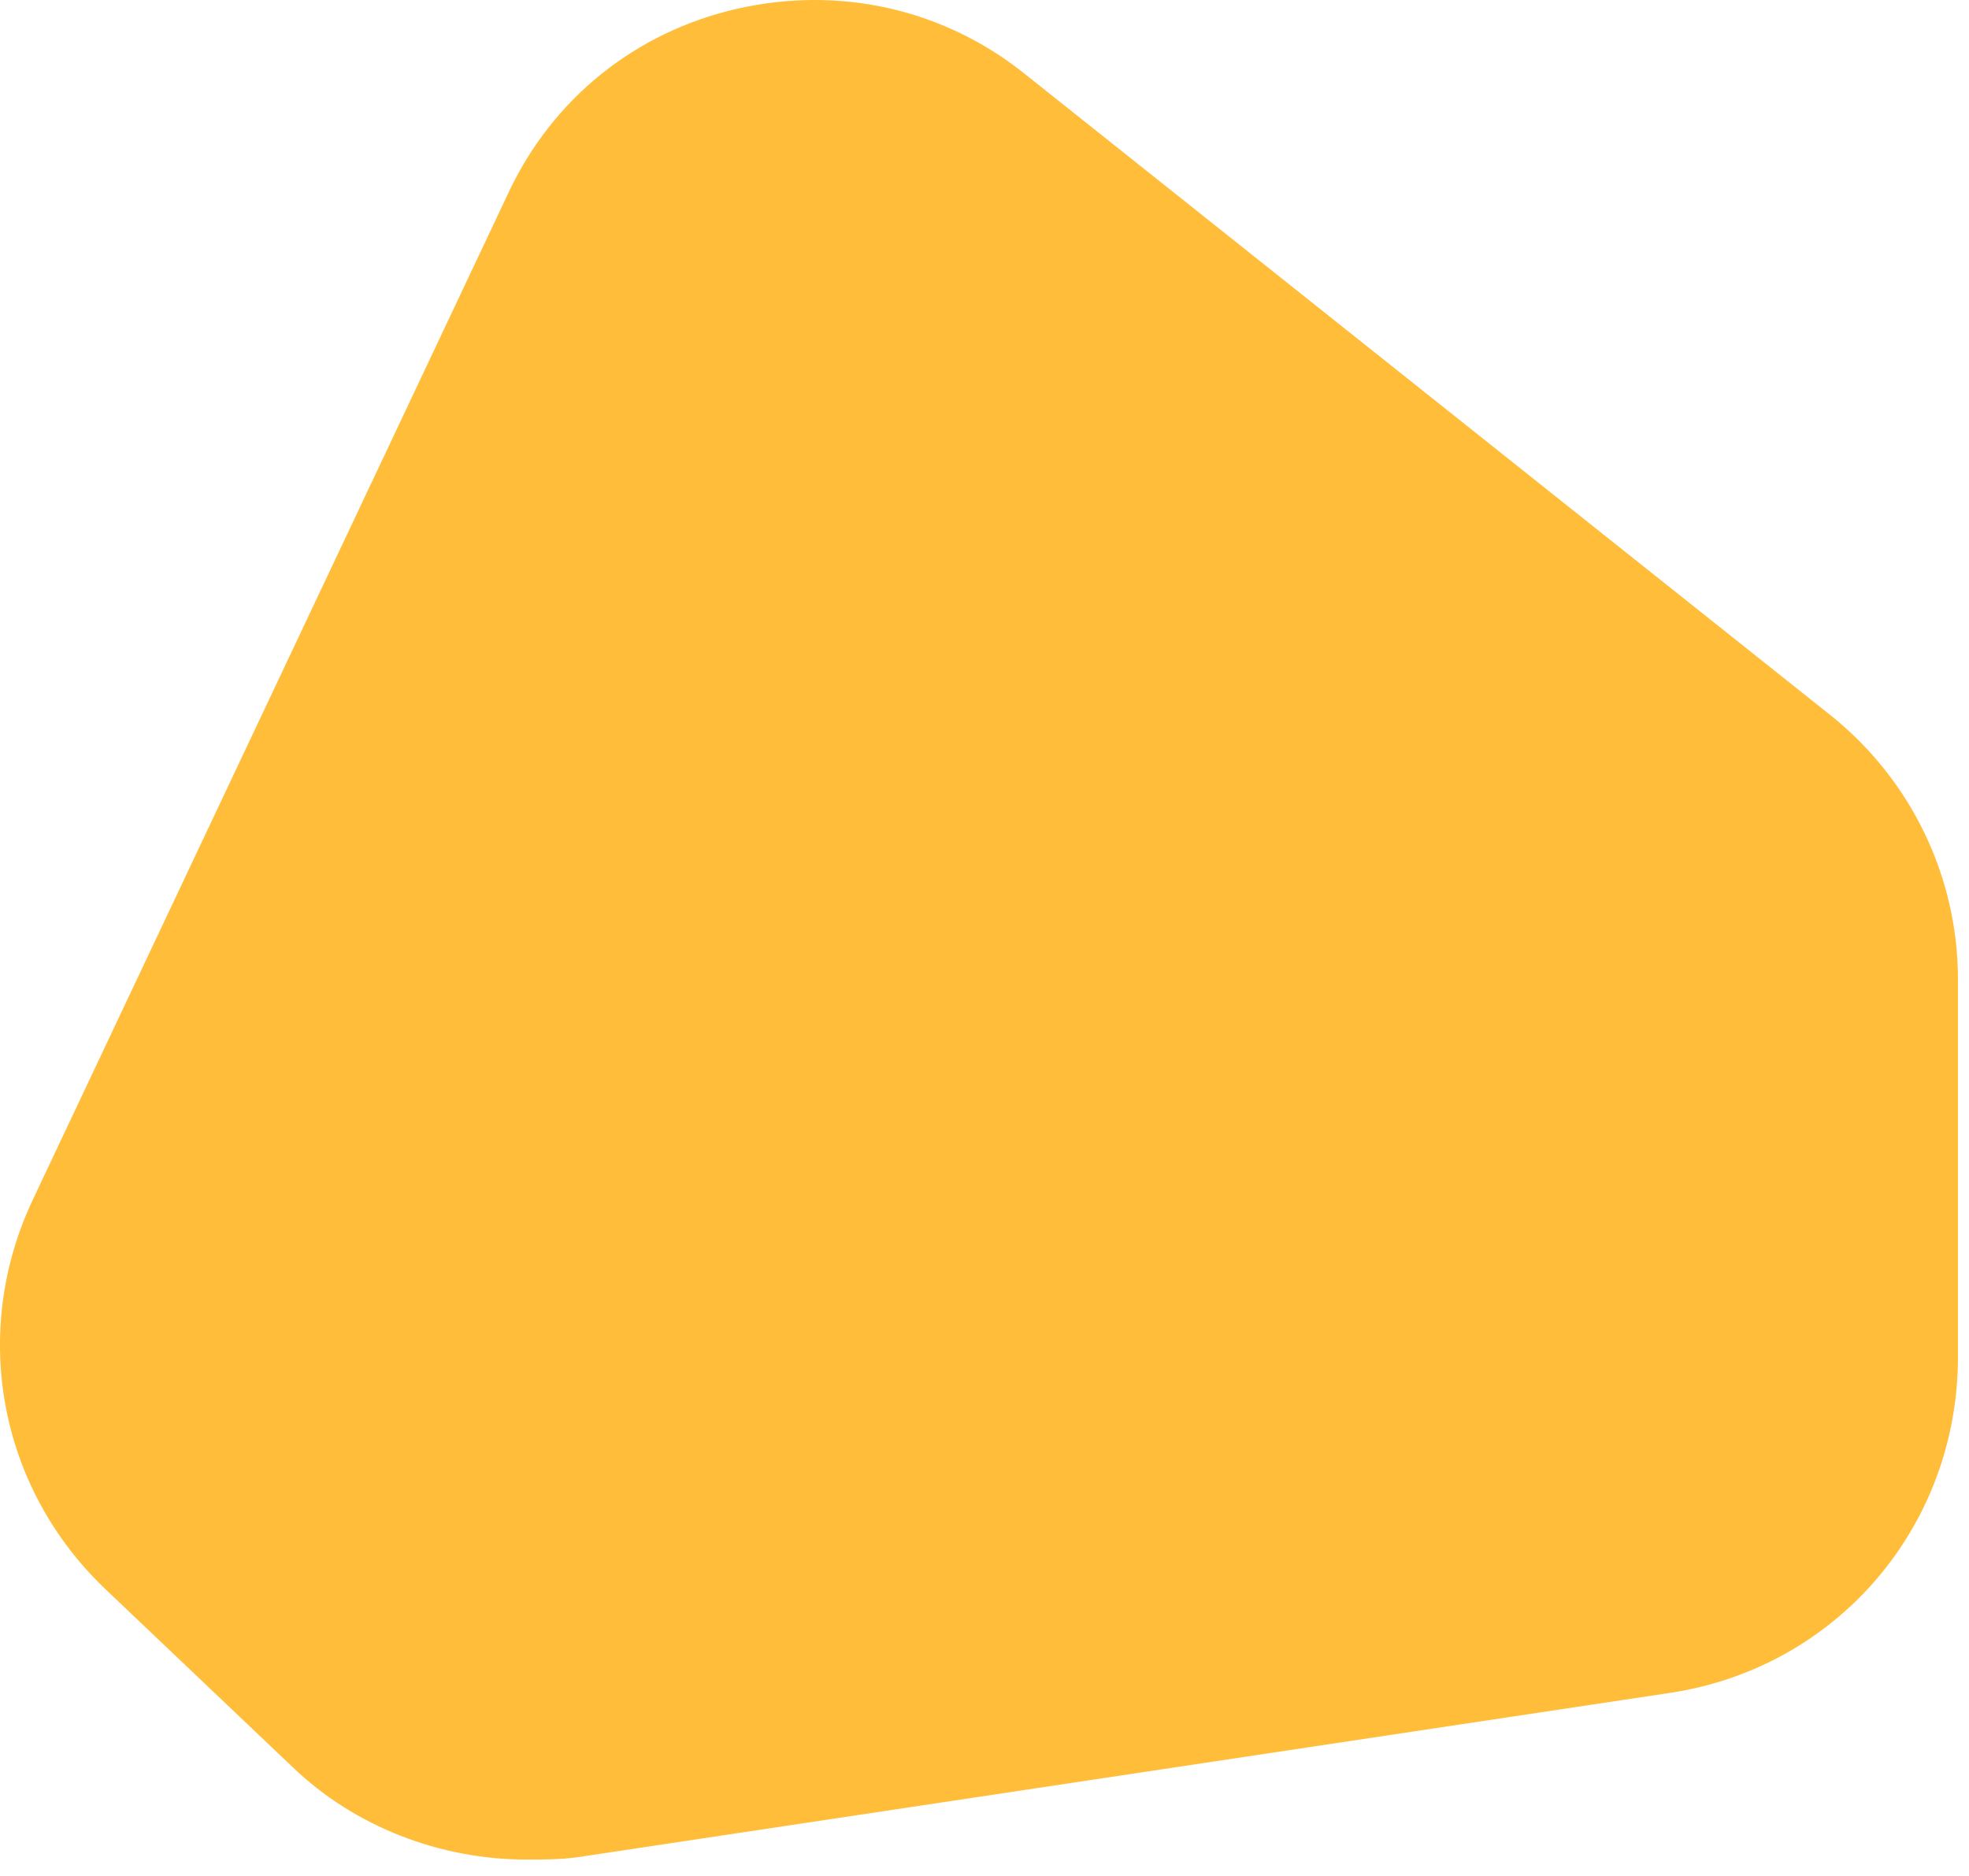 <?xml version="1.0" encoding="UTF-8"?> <svg xmlns="http://www.w3.org/2000/svg" width="85" height="81" viewBox="0 0 85 81" fill="none"> <path d="M22.723 80.278C19.023 80.278 15.323 78.878 12.623 76.278L4.523 68.578C-0.077 64.178 -1.277 57.478 1.423 51.778L21.923 8.378C23.823 4.278 27.423 1.378 31.823 0.378C36.223 -0.622 40.723 0.378 44.223 3.178L79.023 30.878C82.523 33.678 84.523 37.878 84.523 42.278V58.578C84.523 65.878 79.323 71.978 72.123 73.078L24.923 80.178C24.223 80.278 23.423 80.278 22.723 80.278Z" fill="#FFBD39"></path> </svg> 